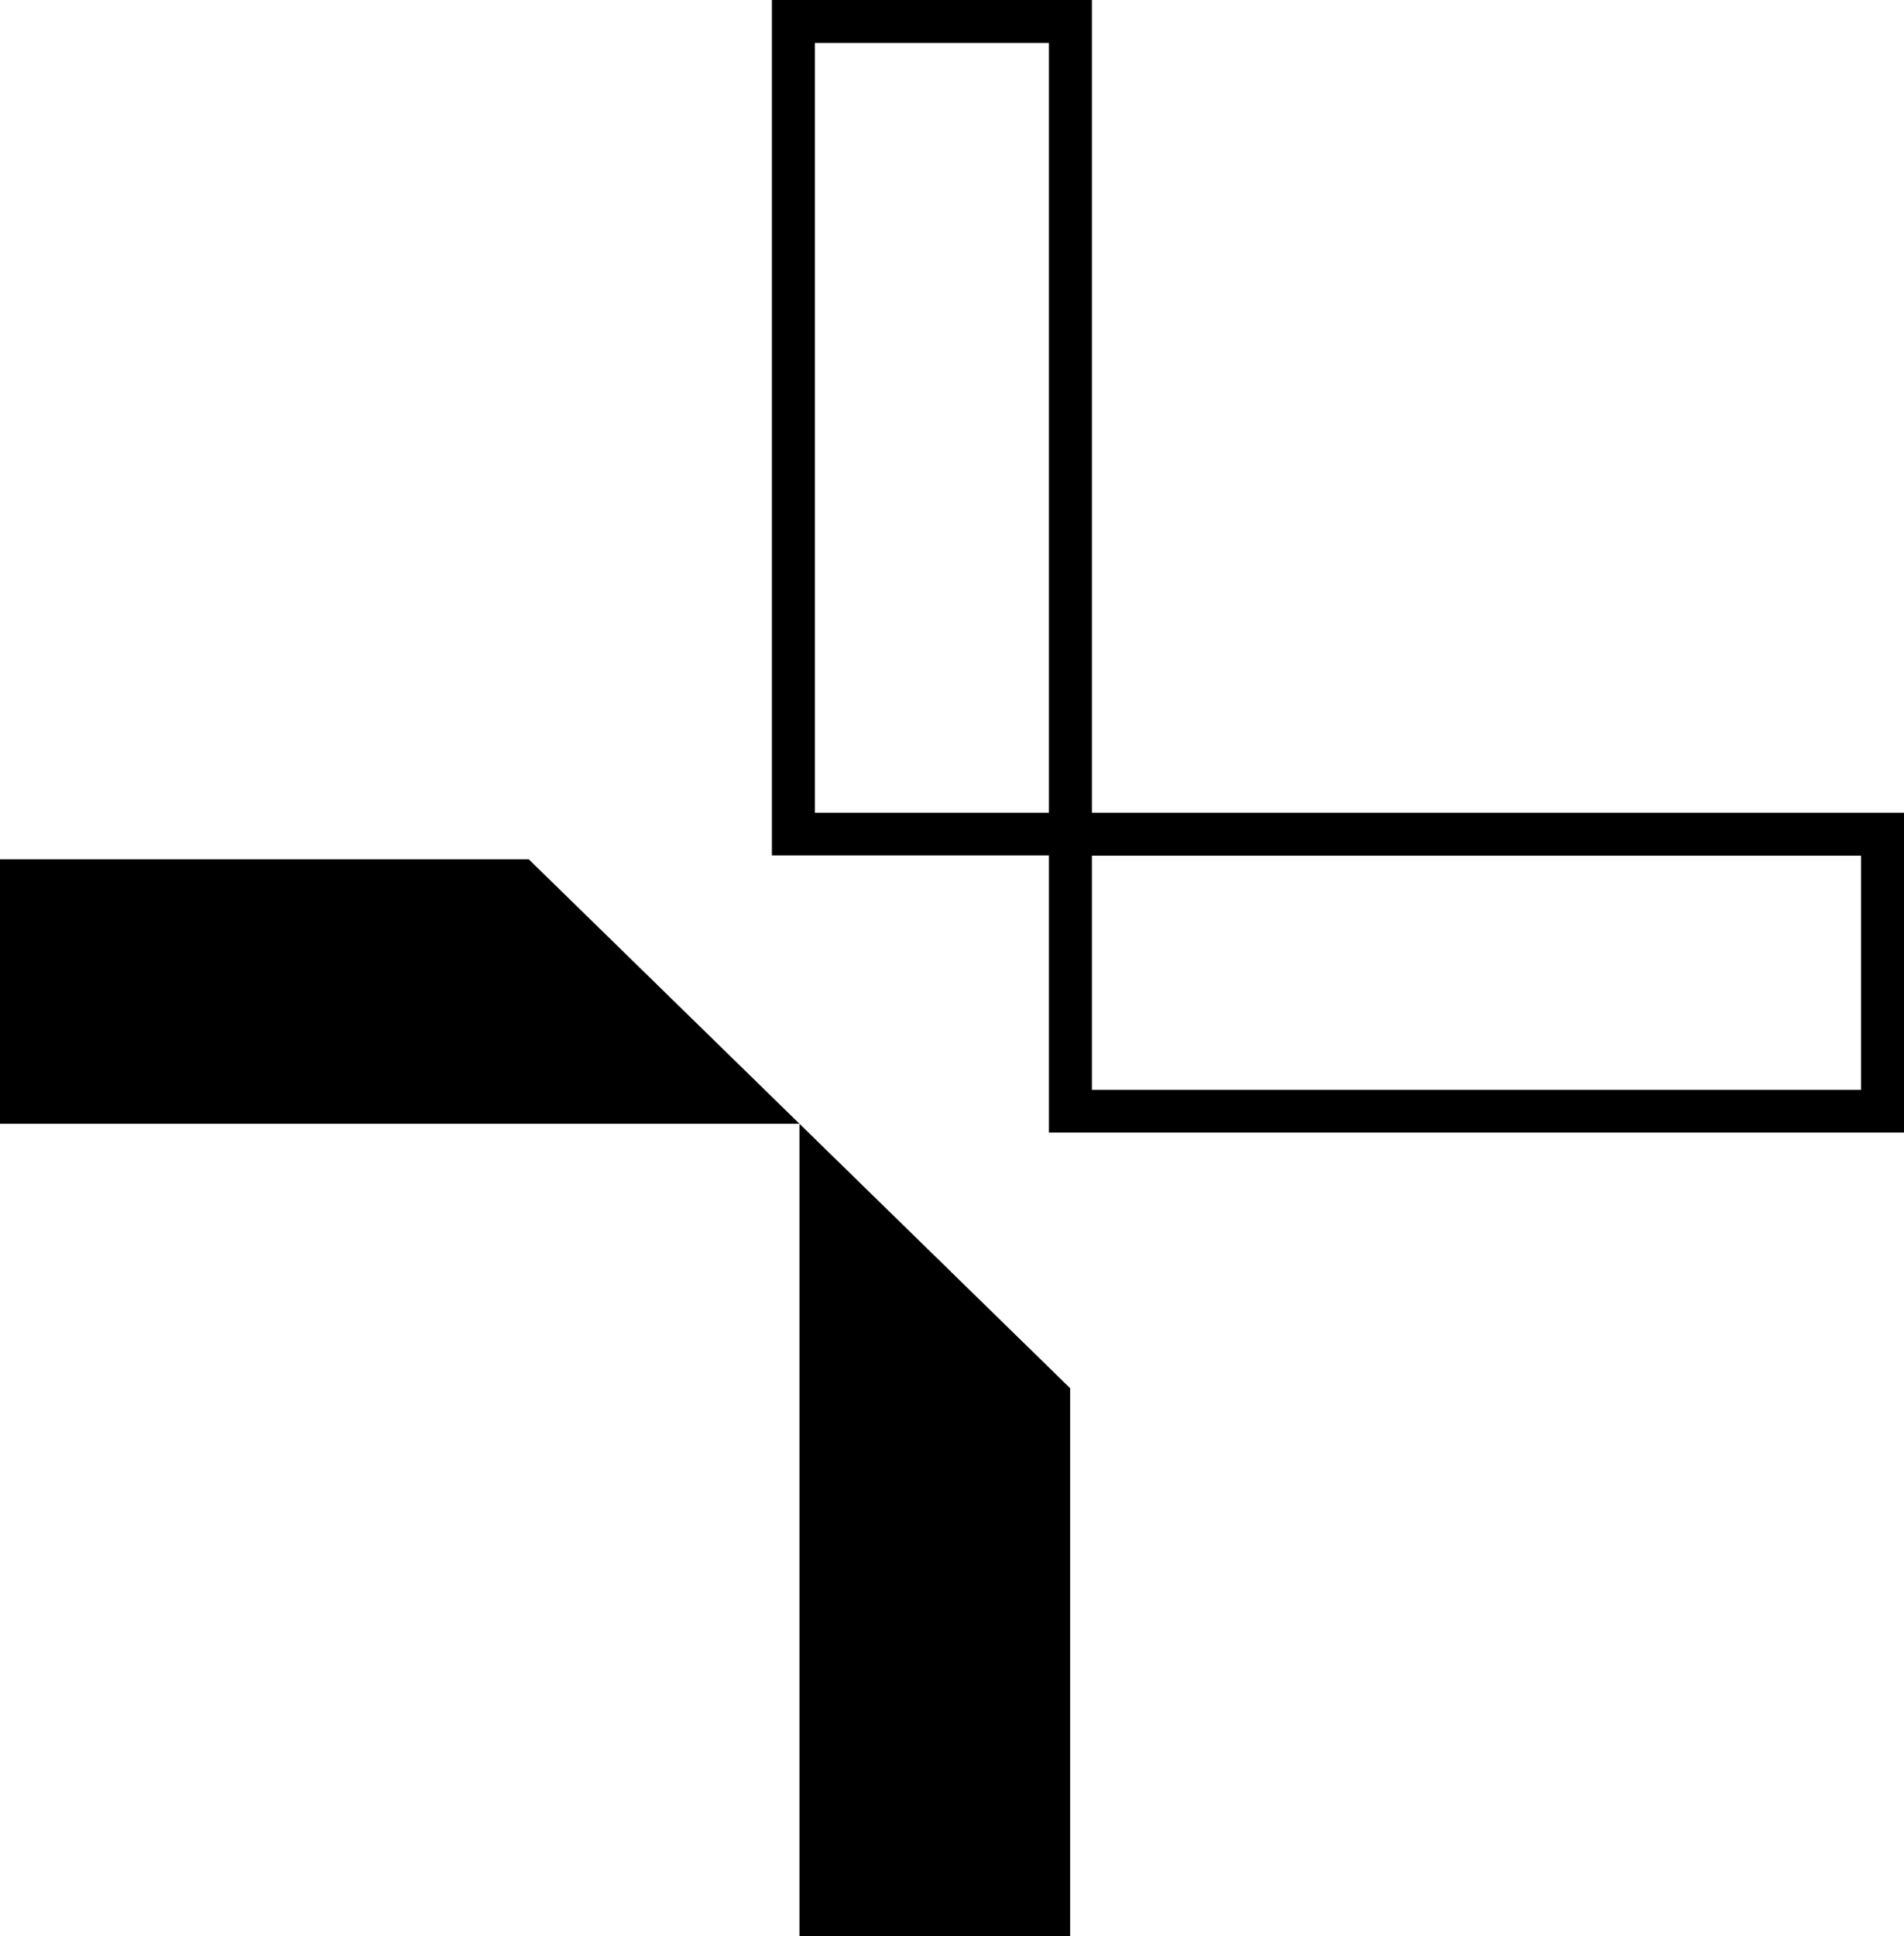 <?xml version="1.0" encoding="UTF-8"?><svg id="Calque_1" xmlns="http://www.w3.org/2000/svg" viewBox="0 0 69.14 70.28"><polygon points="0 31.19 19.2 31.19 29.03 40.79 38.86 50.39 38.86 70.28 29.03 70.28 29.03 40.79 0 40.79 0 31.19"/><path d="m28.03,0v31.05h11.62V0h-11.62Zm1.56,29.5V1.56h8.5v27.94h-8.5Z"/><path d="m38.09,29.5v11.61h31.05v-11.61h-31.05Zm29.49,10.06h-27.93v-8.5h27.93v8.5Z"/></svg>